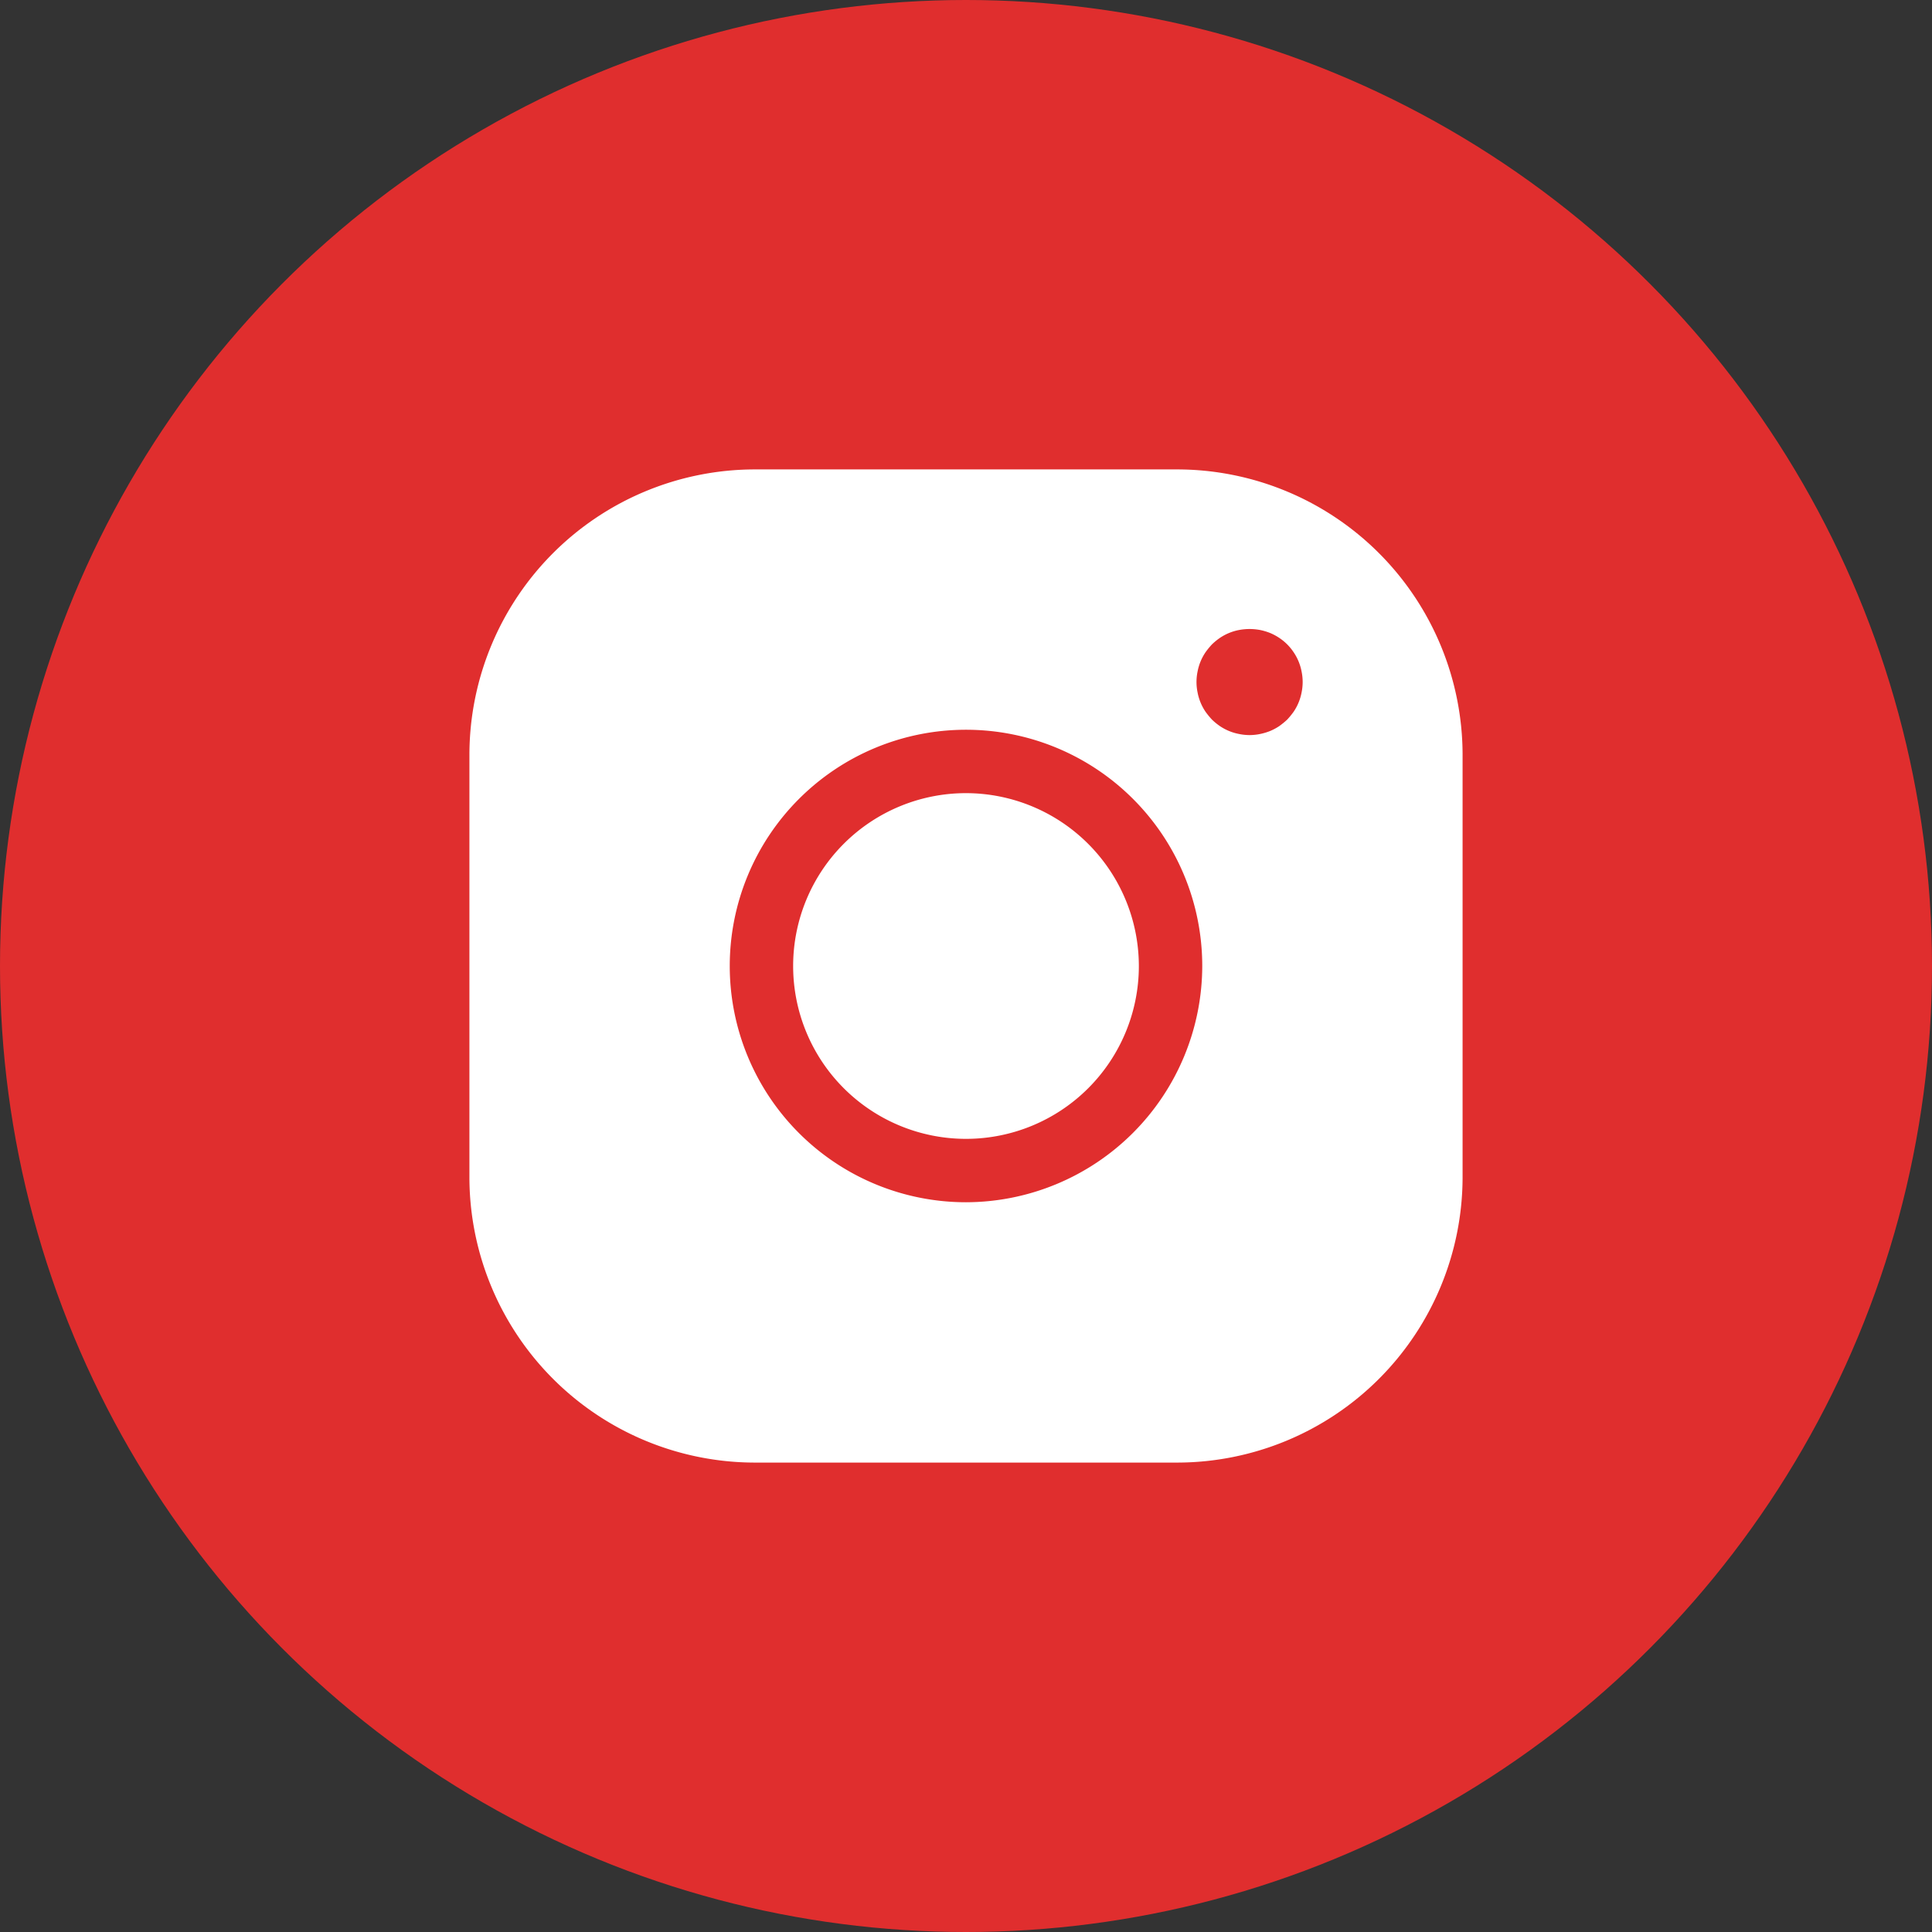 <svg xmlns="http://www.w3.org/2000/svg" version="1.1" xmlns:xlink="http://www.w3.org/1999/xlink" width="512" height="512" x="0" y="0" viewBox="0 0 64 64" style="enable-background:new 0 0 512 512" xml:space="preserve"><rect x="0" y="0" width="64" height="64" fill="#333333" stroke="none"/><circle r="32" cx="32" cy="32" fill="#e02e2e" shape="circle" transform="matrix(1,0,0,1,0,0)"></circle><g transform="matrix(0.7,0,0,0.7,9.6,9.6)"><path fill="#ffffff" d="M42 8.5H22A13.52 13.52 0 0 0 8.5 22v20A13.52 13.52 0 0 0 22 55.5h20A13.52 13.52 0 0 0 55.5 42V22A13.52 13.52 0 0 0 42 8.5zM32 43.18A11.18 11.18 0 1 1 43.18 32 11.2 11.2 0 0 1 32 43.18zm15.88-24.12a2.43 2.43 0 0 1-.37.9 3.68 3.68 0 0 1-.31.38 3.68 3.68 0 0 1-.38.31 2.55 2.55 0 0 1-.43.23 2.79 2.79 0 0 1-.47.14 2.43 2.43 0 0 1-1 0 2.43 2.43 0 0 1-.9-.37 2.85 2.85 0 0 1-.38-.31 3.68 3.68 0 0 1-.31-.38 2.43 2.43 0 0 1-.37-.9 2.43 2.43 0 0 1 0-1 2.43 2.43 0 0 1 .37-.9 3.68 3.68 0 0 1 .31-.38 2.85 2.85 0 0 1 .38-.31 2.43 2.43 0 0 1 .9-.37 2.69 2.69 0 0 1 1 0 2.79 2.79 0 0 1 .47.14 2.55 2.55 0 0 1 .43.23 2.43 2.43 0 0 1 .69.69 2.43 2.43 0 0 1 .37.9 2.43 2.43 0 0 1 0 1zM40.18 32A8.18 8.18 0 1 1 32 23.82 8.19 8.19 0 0 1 40.18 32z" opacity="1" data-original="#222222"></path></g></svg>